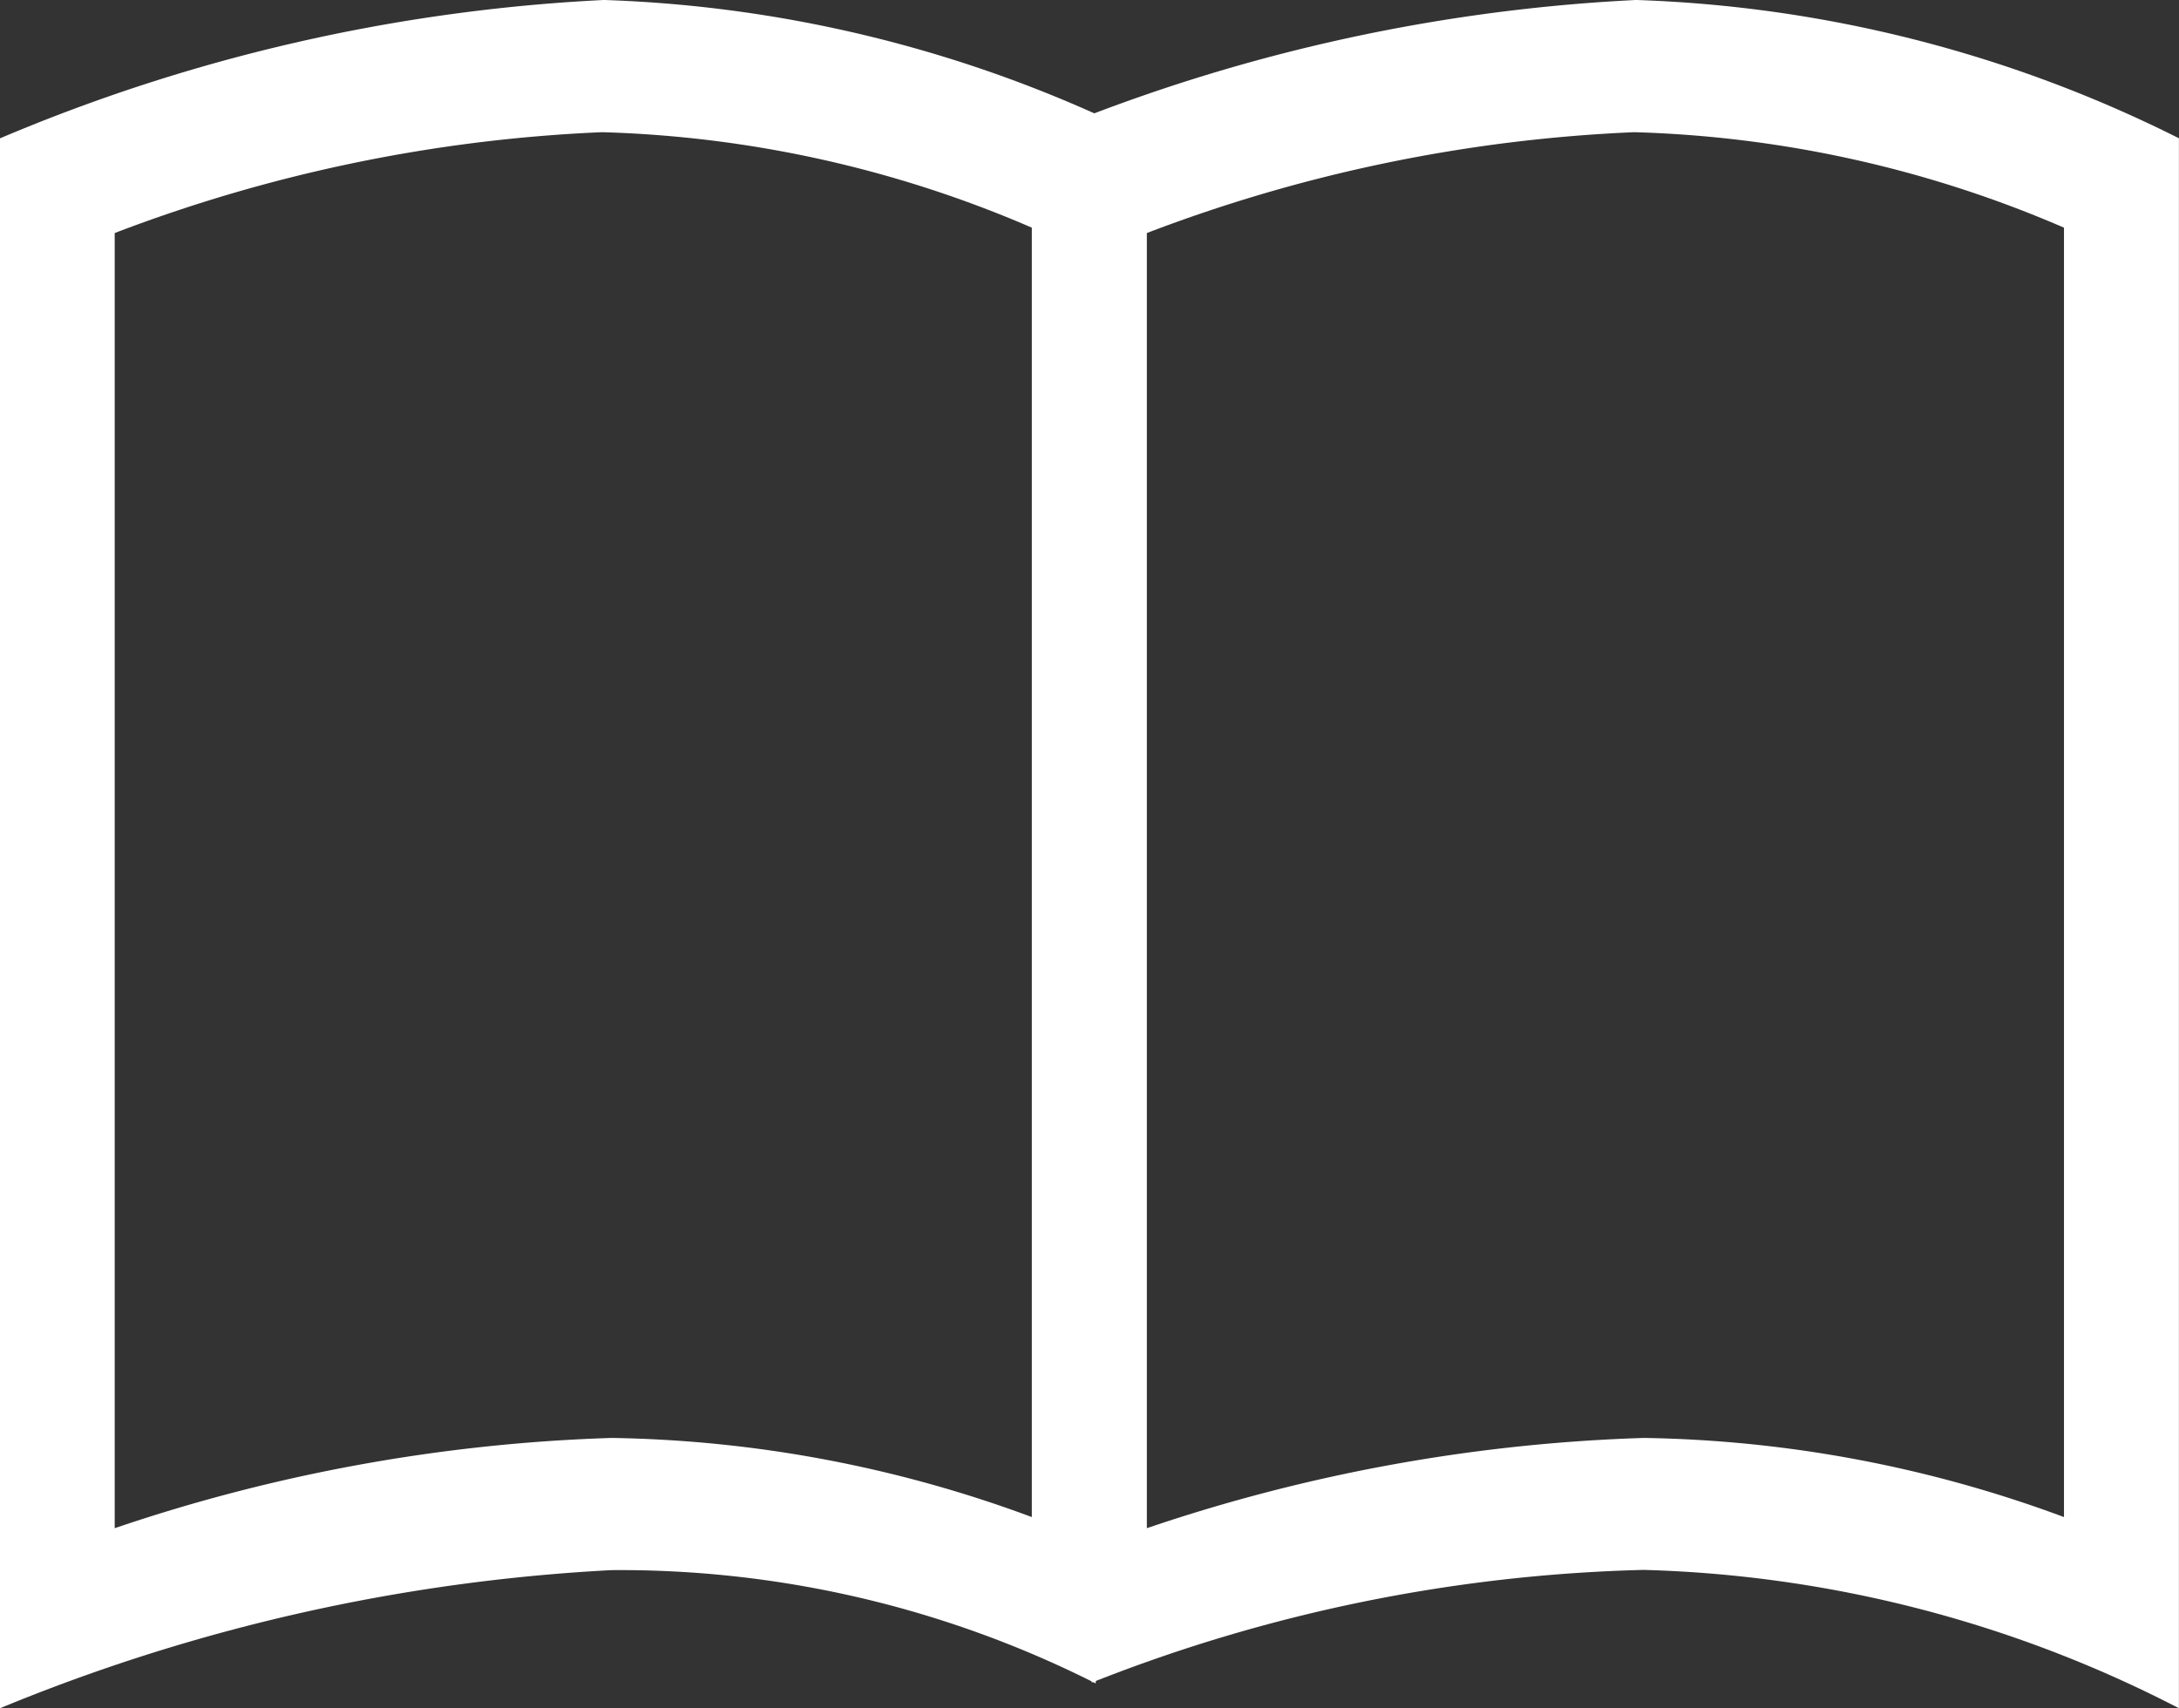 <svg xmlns="http://www.w3.org/2000/svg" width="28" height="21.957" viewBox="0 0 28 21.957">
  <rect x="0" y="0" width="28" height="21.957" fill="#333333" stroke="none"/>
  <g id="グループ_299" data-name="グループ 299" transform="translate(-975 231.854)">
    <path id="パス_93" data-name="パス 93" d="M7.736-.856A19.886,19.886,0,0,0,1.474.44V17.086a21.985,21.985,0,0,1,6.385-1.16,16.176,16.176,0,0,1,5.4,1.017V.371A14.962,14.962,0,0,0,7.736-.856m0-1.7a16.766,16.766,0,0,1,7,1.778l-.656,19.859a13.563,13.563,0,0,0-6.222-1.456A23.839,23.839,0,0,0,0,19.4V-.777A22.723,22.723,0,0,1,7.736-2.554Z" transform="translate(975 -229.299)" fill="#fff"/>
    <path id="パス_94" data-name="パス 94" d="M7.736-.856A19.886,19.886,0,0,0,1.474.44V17.086a21.985,21.985,0,0,1,6.385-1.16,16.176,16.176,0,0,1,5.4,1.017V.371A14.962,14.962,0,0,0,7.736-.856m0-1.7a16.766,16.766,0,0,1,7,1.778V19.4a15.888,15.888,0,0,0-6.878-1.778A20.611,20.611,0,0,0,.767,19.07L0-.777A22.723,22.723,0,0,1,7.736-2.554Z" transform="translate(988.263 -229.299)" fill="#fff"/>
  </g>
</svg>
